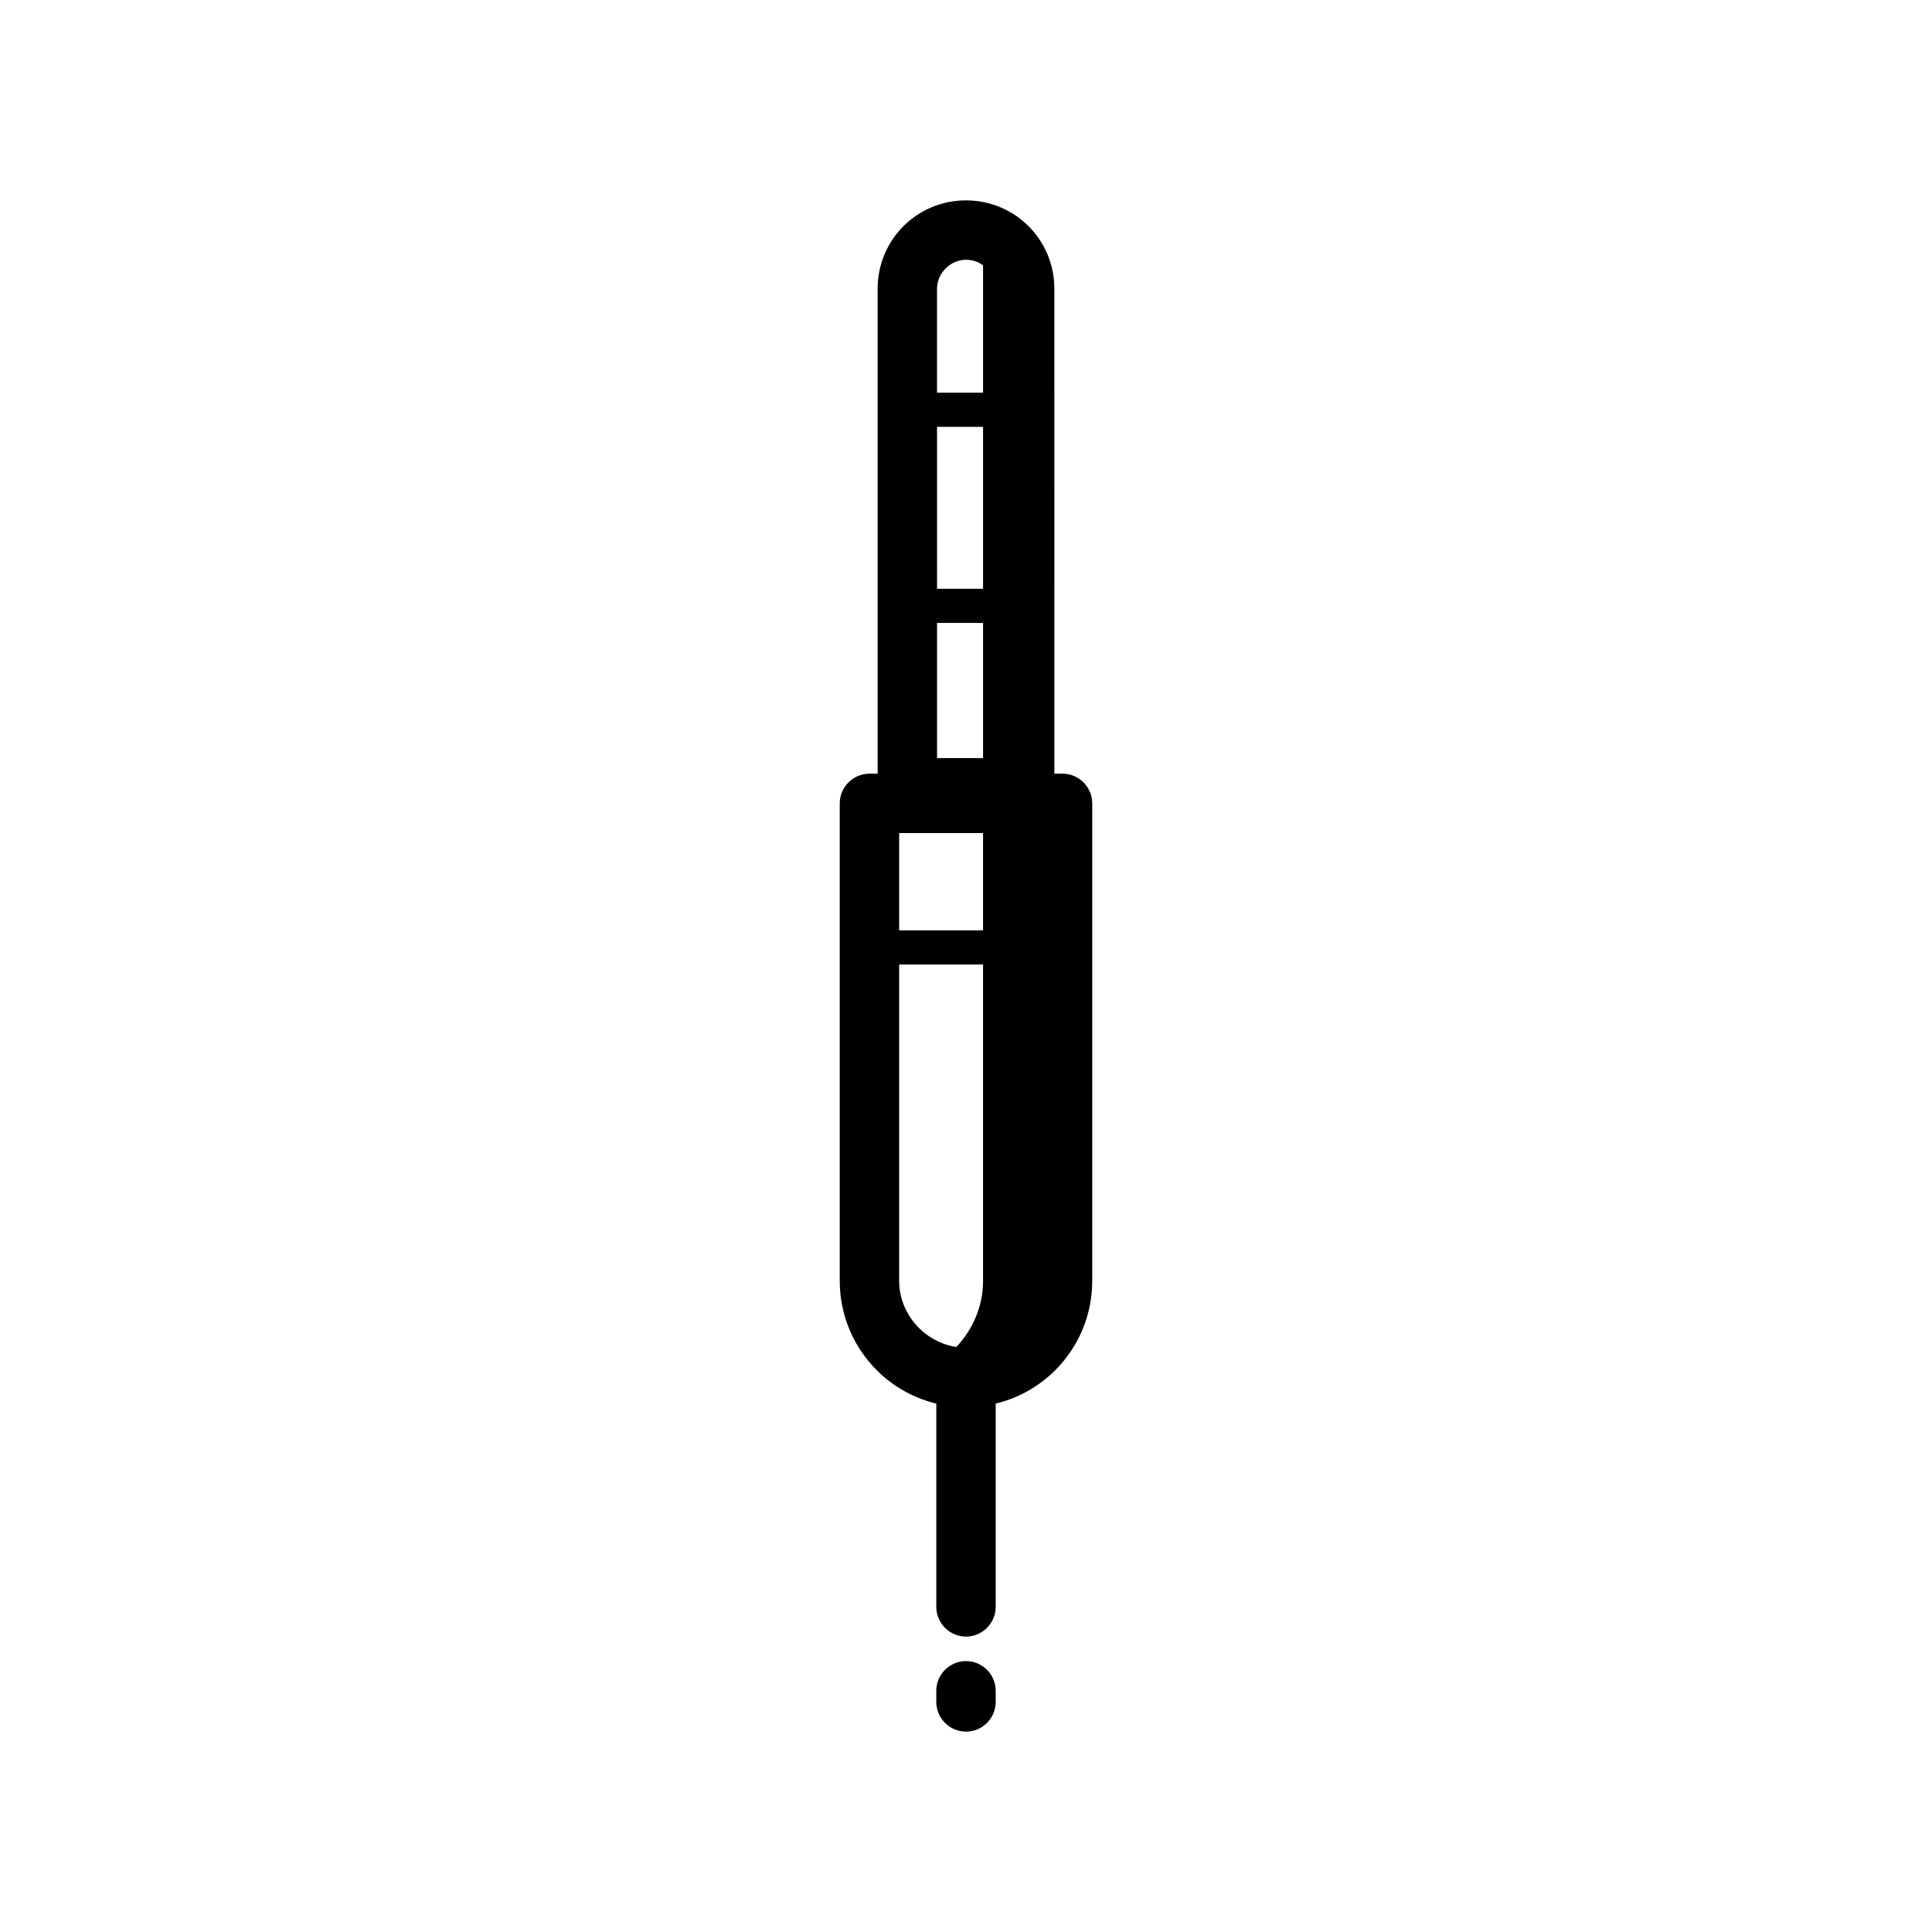 <?xml version="1.0" encoding="UTF-8"?>
<!-- Uploaded to: ICON Repo, www.iconrepo.com, Generator: ICON Repo Mixer Tools -->
<svg fill="#000000" width="800px" height="800px" version="1.1" viewBox="144 144 512 512" xmlns="http://www.w3.org/2000/svg">
 <g>
  <path d="m400 516.9c-18.5 0-33.457-14.957-33.457-33.457v-126.54c0-4.328 3.543-7.871 7.871-7.871h51.168c4.328 0 7.871 3.543 7.871 7.871v126.54c0 18.5-14.957 33.457-33.453 33.457zm-17.715-152.13v118.67c0 9.645 8.07 17.711 17.711 17.711 9.84 0 17.711-7.871 17.711-17.711v-118.67z"/>
  <path d="m404.52 205.76v147.01h11.02l0.004-132.25c0-6.887-4.723-12.988-11.023-14.758z"/>
  <path d="m415.55 360.64h-31.094c-4.328 0-7.871-3.543-7.871-7.871l-0.004-132.25c0-12.988 10.43-23.418 23.418-23.418 12.988 0 23.418 10.43 23.418 23.418l0.004 132.25c0 4.332-3.543 7.871-7.871 7.871zm-23.223-15.742h15.352l-0.004-124.38c0-4.133-3.344-7.676-7.676-7.676-4.133 0-7.676 3.543-7.676 7.676z"/>
  <path d="m415.55 257.12h-31.094c-2.559 0-4.527-1.969-4.527-4.527s1.969-4.527 4.527-4.527h31.094c2.559 0 4.527 1.969 4.527 4.527-0.004 2.363-1.969 4.527-4.527 4.527z"/>
  <path d="m415.55 309.08h-31.094c-2.559 0-4.527-1.969-4.527-4.527 0-2.559 1.969-4.527 4.527-4.527h31.094c2.559 0 4.527 1.969 4.527 4.527-0.004 2.559-1.969 4.527-4.527 4.527z"/>
  <path d="m425.58 399.61h-51.168c-2.559 0-4.527-1.969-4.527-4.527s1.969-4.527 4.527-4.527h51.168c2.559 0 4.527 1.969 4.527 4.527s-1.969 4.527-4.527 4.527z"/>
  <path d="m400 577.71c-4.328 0-7.871-3.543-7.871-7.871v-60.812c0-4.328 3.543-7.871 7.871-7.871s7.871 3.543 7.871 7.871v60.812c0 4.328-3.543 7.871-7.871 7.871z"/>
  <path d="m400 602.9c-4.328 0-7.871-3.543-7.871-7.871v-2.953c0-4.328 3.543-7.871 7.871-7.871s7.871 3.543 7.871 7.871v2.953c0 4.332-3.543 7.871-7.871 7.871z"/>
  <path d="m425.58 356.9v126.54c0 13.973-11.609 25.586-25.586 25.586-3.738 0-7.281-0.789-10.629-2.363 8.855-3.938 15.152-12.988 15.152-23.223v-126.54z"/>
 </g>
</svg>
